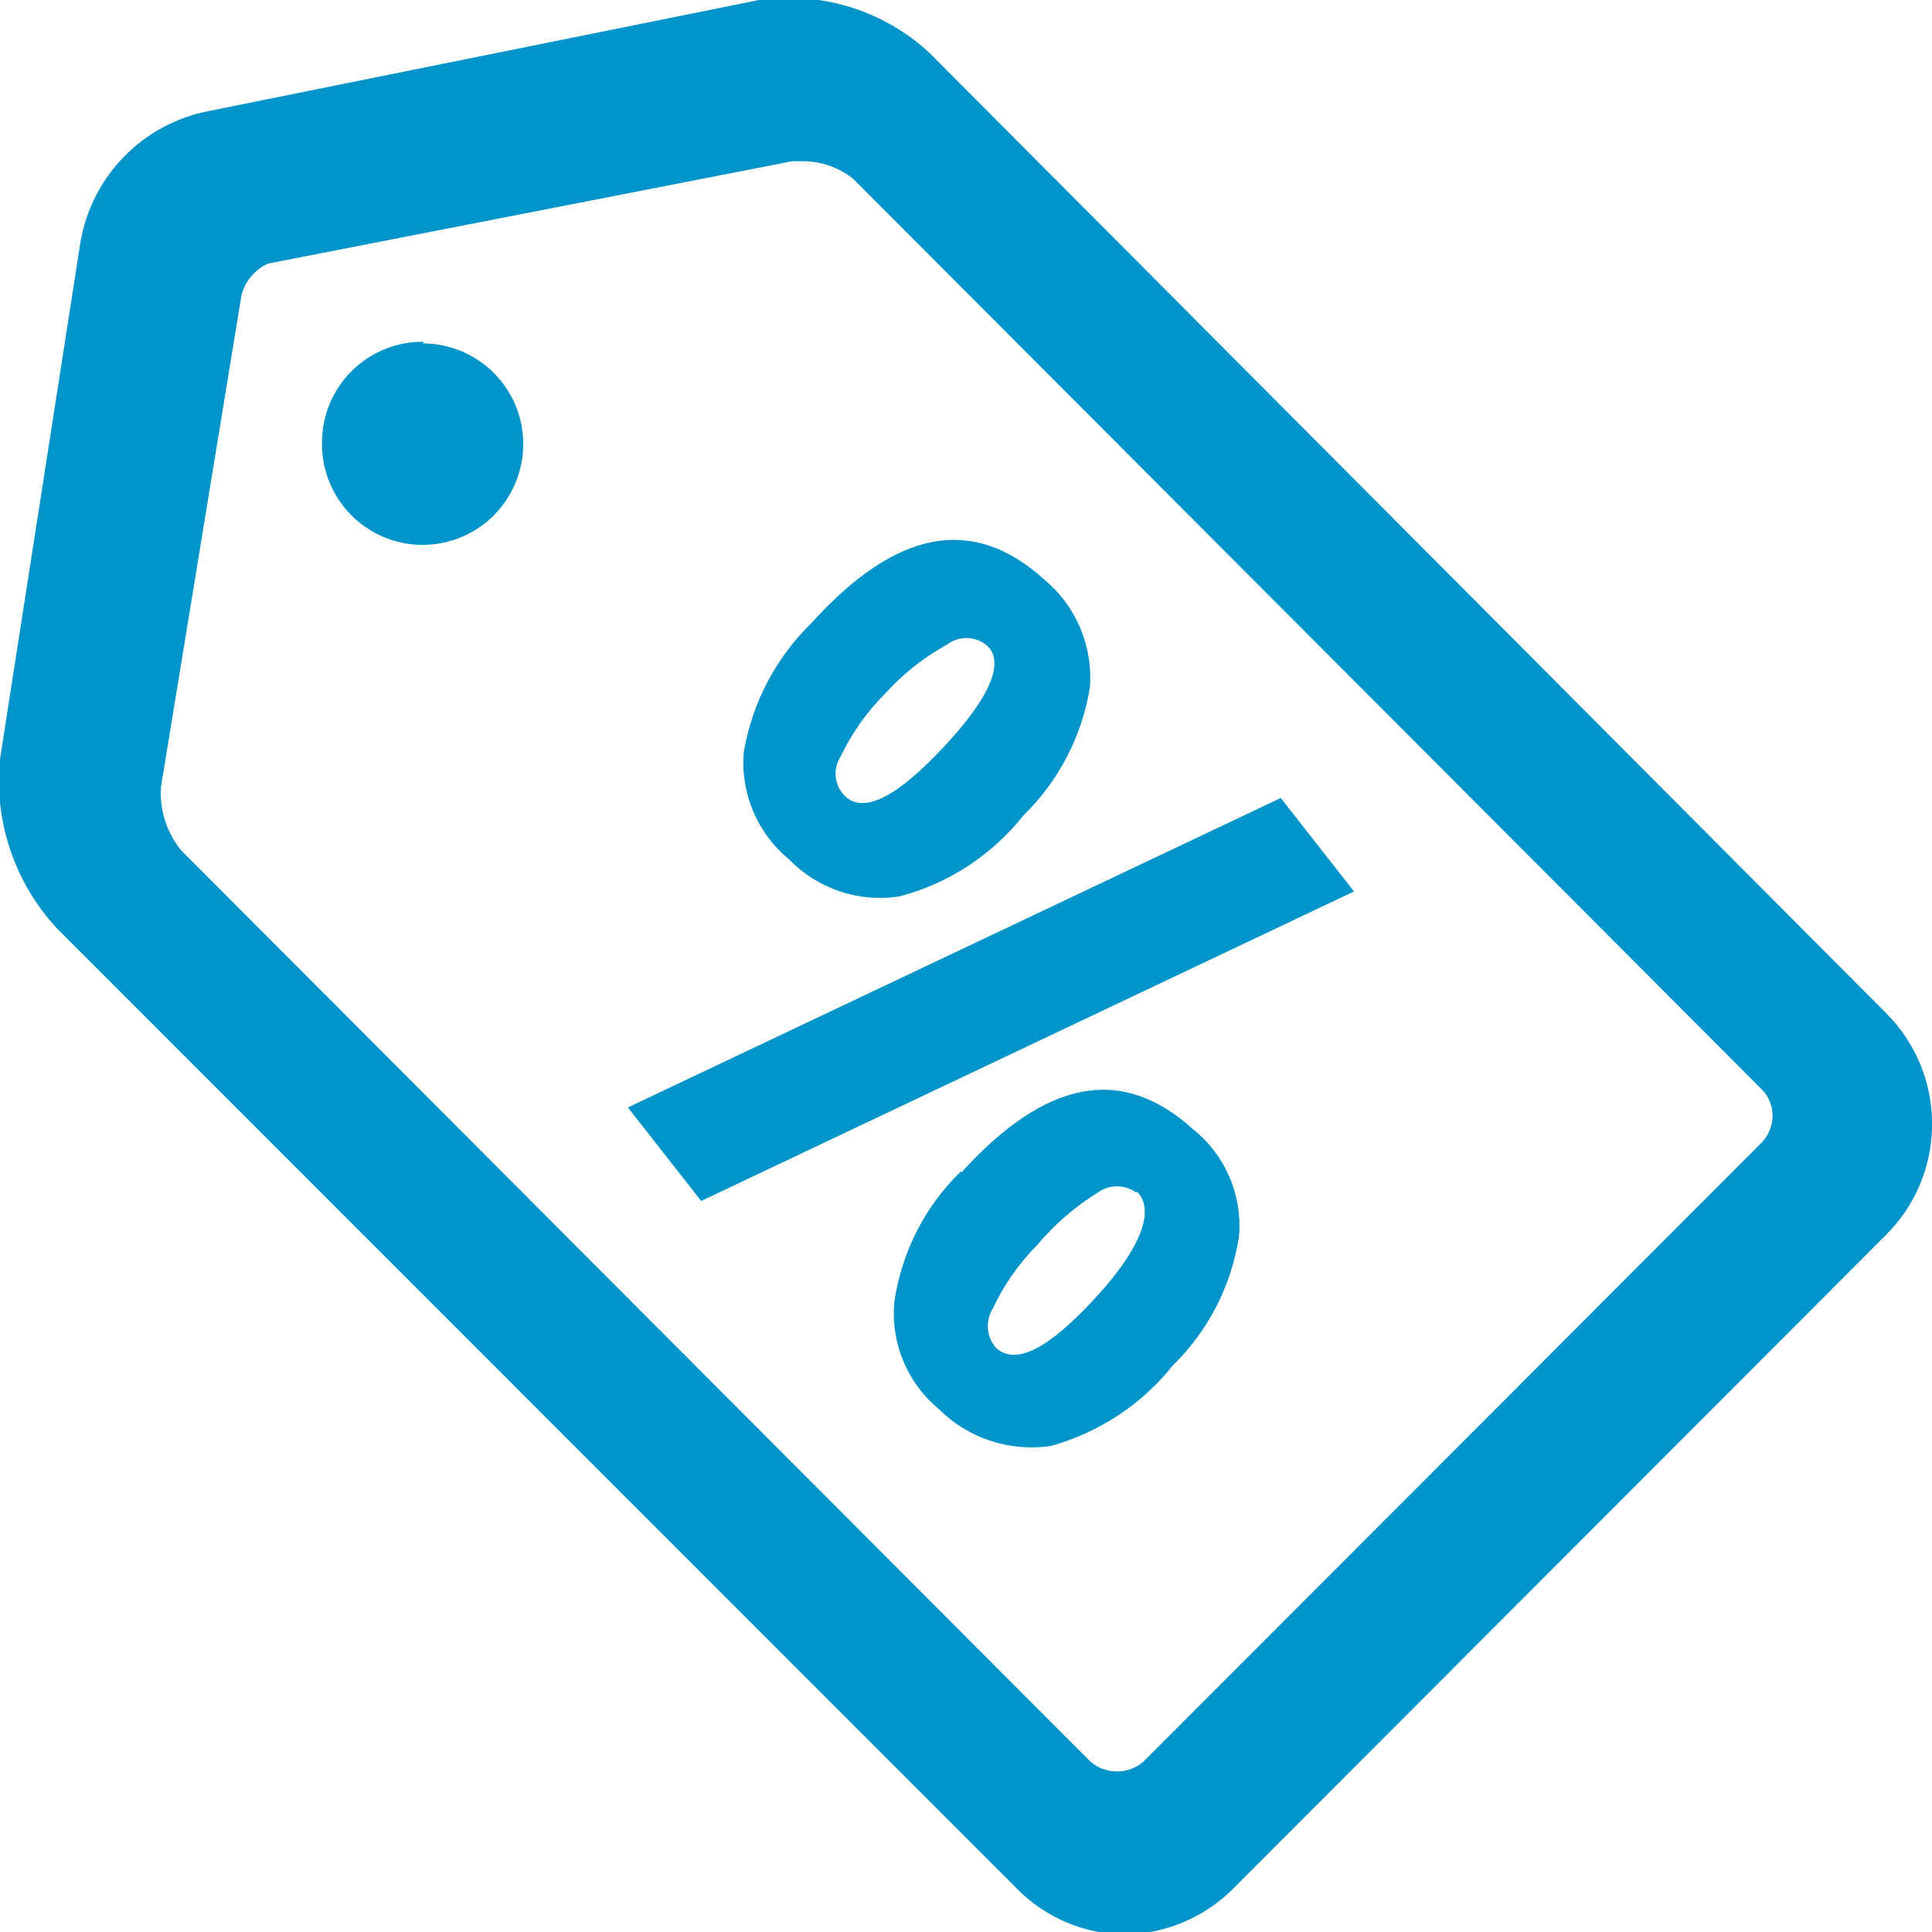 <svg width="24" height="24" viewBox="0 0 24 24" fill="none" xmlns="http://www.w3.org/2000/svg">
<g clip-path="url(#clip0_7383_71540)">
<path fill-rule="evenodd" clip-rule="evenodd" d="M9.43 0C9.808 -0.055 10.193 -0.025 10.558 0.087C10.923 0.2 11.259 0.392 11.54 0.651V0.651L23.43 12.586C23.611 12.766 23.755 12.981 23.853 13.217C23.951 13.454 24.001 13.707 24.001 13.963C24.001 14.219 23.951 14.472 23.853 14.708C23.755 14.944 23.611 15.159 23.43 15.339V15.339L15.35 23.43C14.997 23.8 14.511 24.016 14 24.03C13.745 24.032 13.492 23.982 13.257 23.884C13.022 23.786 12.808 23.642 12.63 23.459V23.459L0.7 11.525C0.442 11.245 0.247 10.914 0.126 10.553C0.005 10.193 -0.038 9.811 -3.18419e-05 9.432V9.432L1 3.004C1.069 2.605 1.257 2.237 1.539 1.948C1.821 1.658 2.184 1.461 2.58 1.382V1.382L9.43 0ZM9.94 2.003H9.84L3.33 3.274C3.249 3.31 3.178 3.364 3.121 3.432C3.063 3.5 3.022 3.579 3 3.665V3.665L2 9.772C1.979 10.058 2.069 10.341 2.25 10.563V10.563L13.54 21.878C13.632 21.961 13.751 22.006 13.875 22.006C13.999 22.006 14.118 21.961 14.21 21.878V21.878L21.88 14.198C21.969 14.107 22.019 13.985 22.02 13.857C22.019 13.733 21.968 13.614 21.88 13.527V13.527L10.6 2.223C10.413 2.073 10.179 1.995 9.94 2.003ZM11.94 14.568C12.99 13.407 13.94 13.227 14.82 14.028C15.019 14.186 15.175 14.392 15.275 14.626C15.374 14.861 15.414 15.116 15.39 15.369C15.295 15.975 15.008 16.533 14.57 16.961C14.182 17.448 13.65 17.798 13.05 17.963C12.799 18 12.542 17.977 12.3 17.897C12.059 17.817 11.84 17.682 11.66 17.502C11.467 17.342 11.316 17.137 11.22 16.904C11.124 16.672 11.086 16.42 11.11 16.17C11.2 15.553 11.492 14.982 11.94 14.548V14.568ZM14.12 14.819C14.049 14.766 13.963 14.737 13.875 14.737C13.787 14.737 13.701 14.766 13.63 14.819C13.351 14.992 13.102 15.208 12.89 15.46C12.659 15.692 12.469 15.963 12.33 16.261C12.284 16.337 12.264 16.426 12.273 16.514C12.282 16.603 12.32 16.686 12.38 16.751C12.63 16.961 13.03 16.751 13.61 16.12C14.19 15.49 14.35 15.019 14.12 14.799V14.819ZM15.91 9.913L16.82 11.074L8.71 14.919L7.8 13.757L15.91 9.913ZM10.08 7.74C11.13 6.578 12.08 6.398 12.96 7.189C13.157 7.35 13.313 7.555 13.414 7.789C13.515 8.023 13.558 8.277 13.54 8.531C13.444 9.141 13.152 9.703 12.71 10.133C12.321 10.623 11.784 10.974 11.18 11.134C10.93 11.175 10.674 11.154 10.434 11.073C10.193 10.993 9.976 10.856 9.8 10.674C9.606 10.514 9.453 10.309 9.356 10.077C9.258 9.845 9.218 9.593 9.24 9.342C9.343 8.732 9.637 8.171 10.08 7.74V7.74ZM12.25 8.01C12.18 7.956 12.094 7.926 12.005 7.926C11.916 7.926 11.83 7.956 11.76 8.01C11.475 8.167 11.218 8.37 11 8.611C10.77 8.841 10.58 9.108 10.44 9.402C10.392 9.478 10.372 9.569 10.383 9.658C10.393 9.747 10.435 9.83 10.5 9.893C10.74 10.113 11.15 9.893 11.73 9.272C12.31 8.651 12.49 8.21 12.25 8.01ZM5.25 4.266C5.498 4.266 5.74 4.34 5.946 4.478C6.152 4.616 6.313 4.813 6.407 5.043C6.501 5.273 6.524 5.525 6.474 5.769C6.424 6.012 6.303 6.235 6.127 6.409C5.95 6.583 5.725 6.701 5.481 6.747C5.238 6.793 4.986 6.765 4.758 6.668C4.53 6.57 4.336 6.406 4.201 6.198C4.066 5.989 3.996 5.745 4 5.497C4 5.331 4.033 5.167 4.097 5.013C4.161 4.86 4.255 4.721 4.373 4.605C4.491 4.488 4.631 4.397 4.785 4.335C4.939 4.273 5.104 4.243 5.27 4.246L5.25 4.266Z" fill="#0094CA"/>
</g>
<defs>
<clipPath id="clip0_7383_71540">
<rect width="24" height="24" fill="white"/>
</clipPath>
</defs>
</svg>

